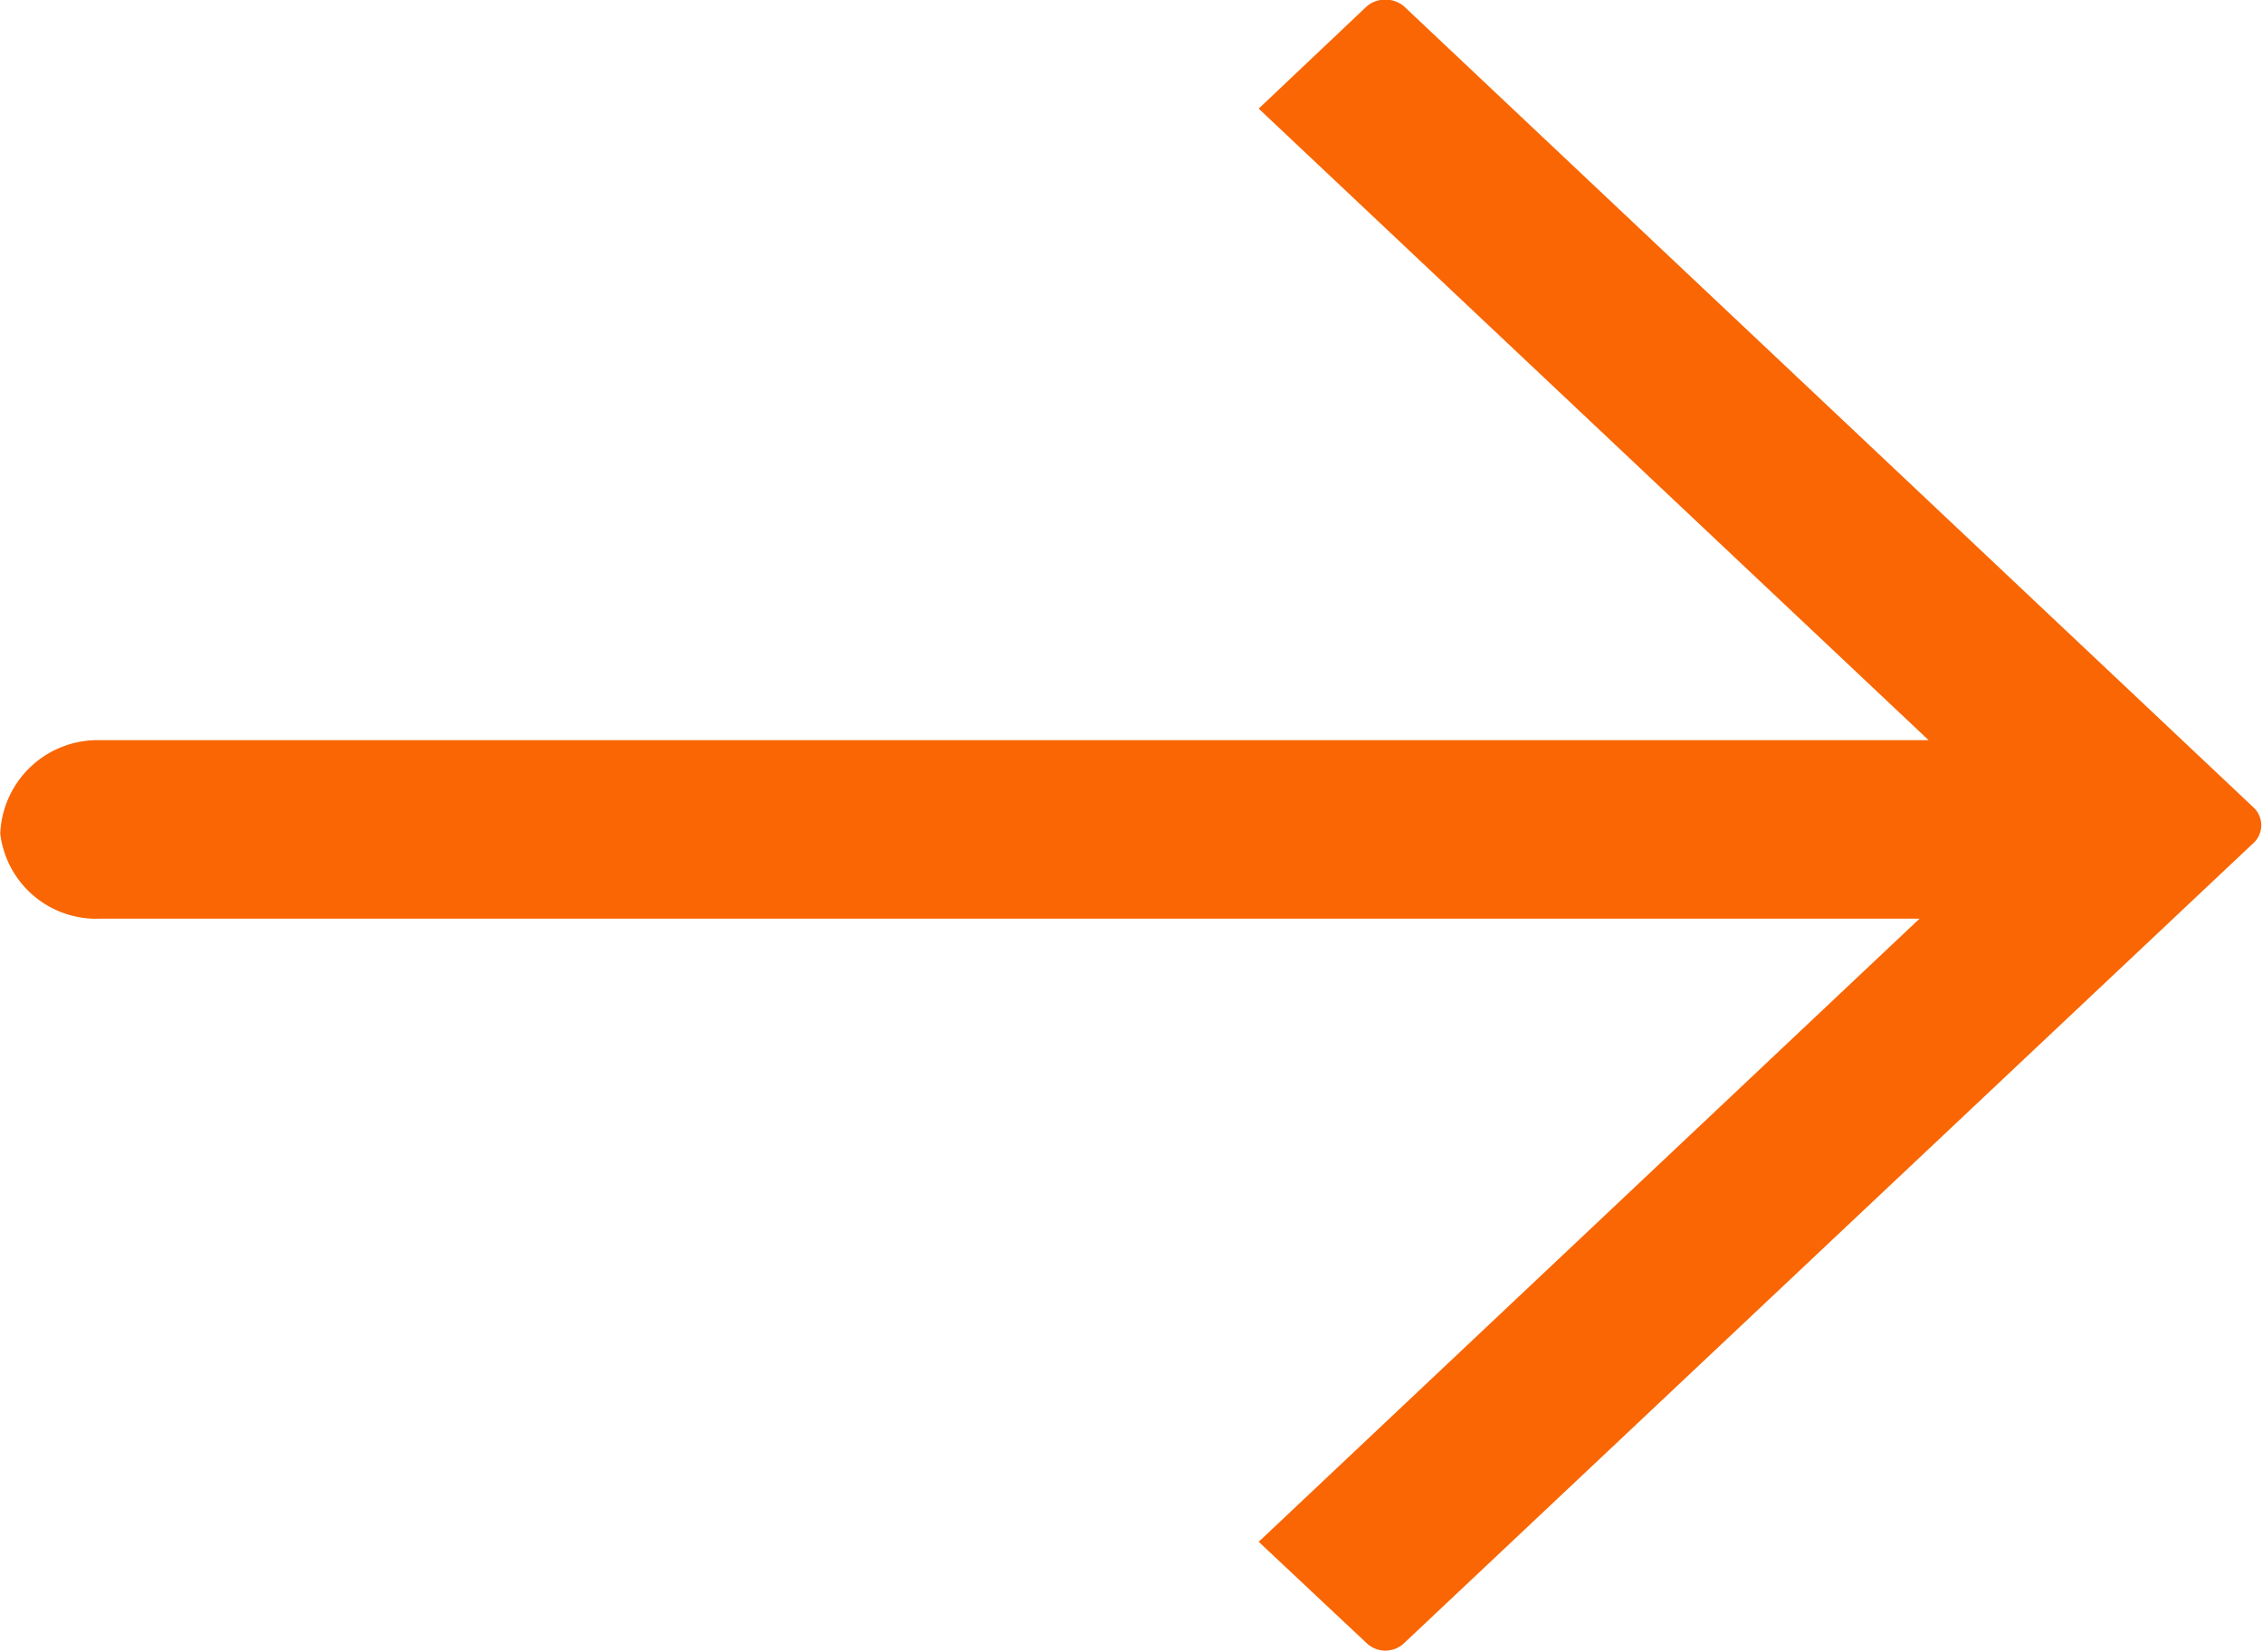<svg xmlns="http://www.w3.org/2000/svg" width="26.875" height="19.62" viewBox="0 0 26.875 19.62">
  <defs>
    <style>
      .cls-1 {
        fill: #f96603;
        fill-rule: evenodd;
      }
    </style>
  </defs>
  <path id="シェイプ_17" data-name="シェイプ 17" class="cls-1" d="M651.543,2642.71l10.106-9.52a0.289,0.289,0,0,0,0-.4l-10.106-9.53a0.347,0.347,0,0,0-.431,0l-1.289,1.22,7.956,7.5H636.062a1.157,1.157,0,0,0-1.184,1.11h0a1.148,1.148,0,0,0,1.184,1.01h21.609l-7.848,7.4,1.289,1.21a0.323,0.323,0,0,0,.431,0h0Z" transform="translate(-634.875 -2623.19)"/>
</svg>
